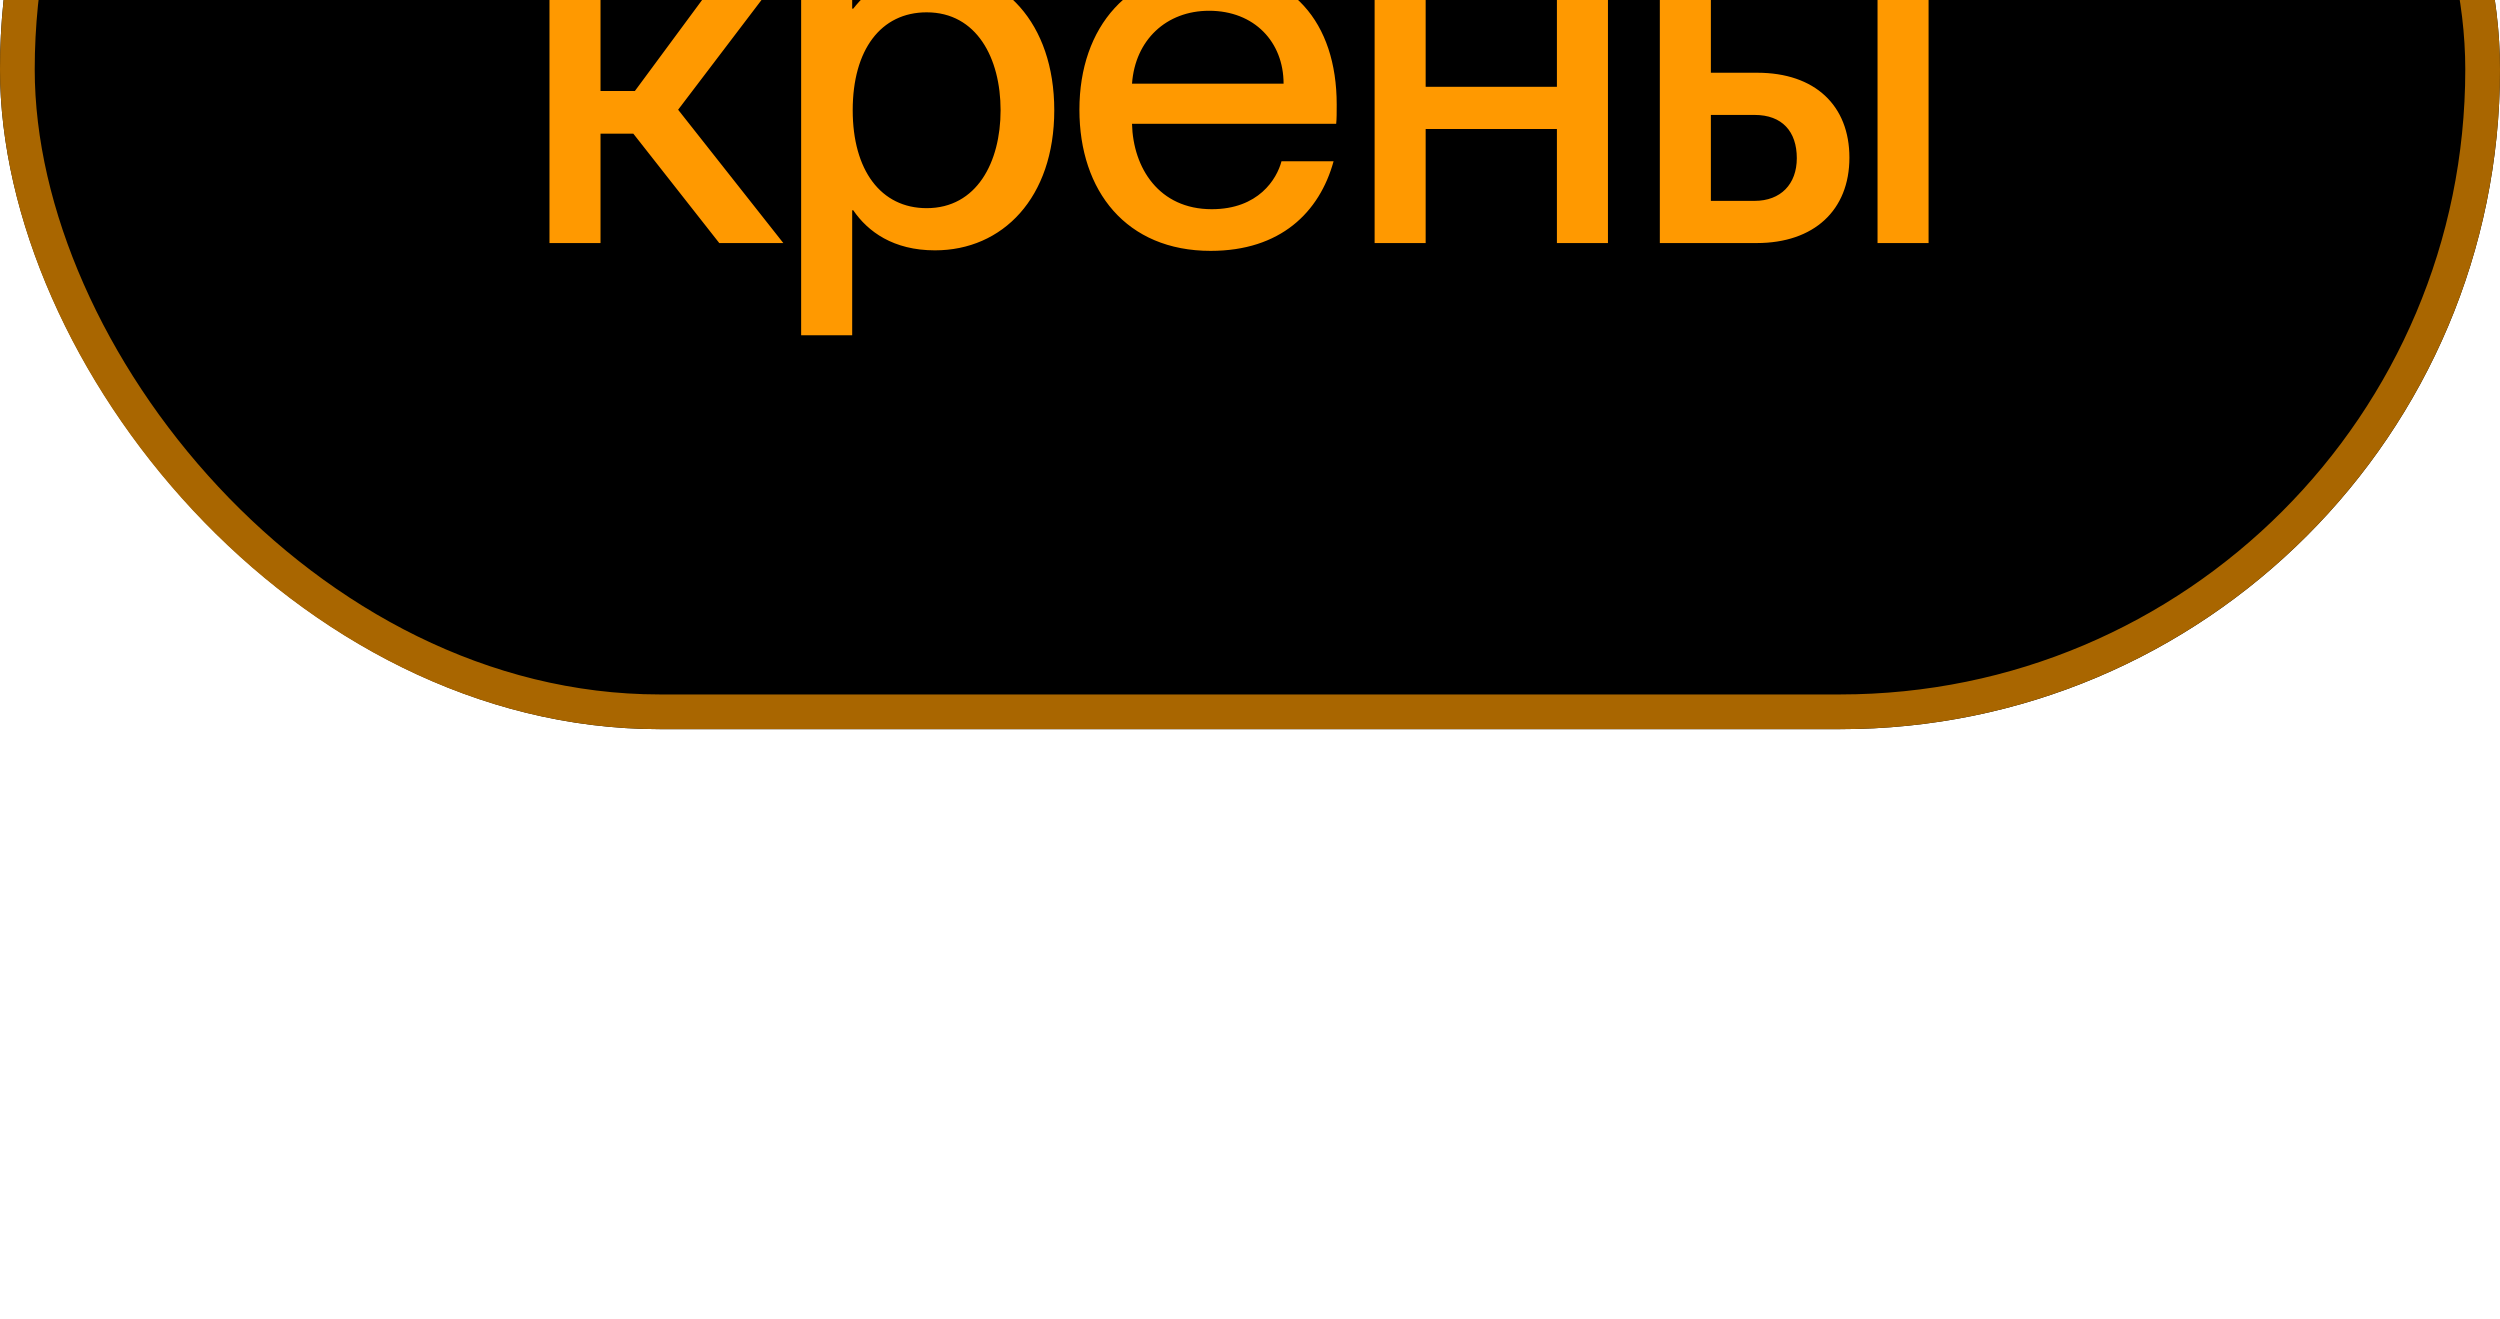 <?xml version="1.0" encoding="UTF-8"?> <svg xmlns="http://www.w3.org/2000/svg" width="72" height="38" viewBox="0 0 72 38" fill="none"><g filter="url(#filter0_ii_1986_1760)"><rect width="72" height="38" rx="19" fill="black"></rect><rect x="0.5" y="0.5" width="71" height="37" rx="18.5" stroke="#A96600"></rect><path d="M20.715 24L18.24 20.85H17.295V24H15.825V16.35H17.295V19.62H18.285L20.7 16.35H22.425L19.53 20.16L22.56 24H20.715ZM26.927 24.21C25.727 24.21 24.992 23.67 24.573 23.055H24.543V26.655H23.073V16.35H24.543V17.25H24.573C24.992 16.71 25.727 16.125 26.927 16.125C28.878 16.125 30.363 17.655 30.363 20.175C30.363 22.695 28.878 24.21 26.927 24.21ZM24.558 20.175C24.558 21.9 25.367 22.995 26.688 22.995C28.128 22.995 28.817 21.675 28.817 20.175C28.817 18.675 28.128 17.355 26.688 17.355C25.367 17.355 24.558 18.435 24.558 20.175ZM34.867 24.225C32.437 24.225 31.087 22.5 31.087 20.16C31.087 17.76 32.527 16.11 34.867 16.11C37.192 16.11 38.497 17.64 38.497 20.01C38.497 20.22 38.497 20.445 38.482 20.565H32.602C32.632 21.84 33.382 23.025 34.897 23.025C36.247 23.025 36.772 22.155 36.907 21.645H38.407C38.002 23.115 36.877 24.225 34.867 24.225ZM32.602 19.41H36.967C36.967 18.21 36.127 17.31 34.822 17.31C33.592 17.31 32.692 18.15 32.602 19.41ZM44.839 24V20.715H41.059V24H39.589V16.35H41.059V19.5H44.839V16.35H46.309V24H44.839ZM47.803 24V16.35H49.273V19.095H50.608C52.273 19.095 53.263 20.04 53.263 21.54C53.263 23.055 52.243 24 50.593 24H47.803ZM49.273 22.785H50.533C51.283 22.785 51.748 22.305 51.748 21.555C51.748 20.79 51.328 20.31 50.533 20.31H49.273V22.785ZM54.073 24V16.35H55.543V24H54.073Z" fill="#FF9900"></path></g><defs><filter id="filter0_ii_1986_1760" x="0" y="-17" width="72" height="55" filterUnits="userSpaceOnUse" color-interpolation-filters="sRGB"><feFlood flood-opacity="0" result="BackgroundImageFix"></feFlood><feBlend mode="normal" in="SourceGraphic" in2="BackgroundImageFix" result="shape"></feBlend><feColorMatrix in="SourceAlpha" type="matrix" values="0 0 0 0 0 0 0 0 0 0 0 0 0 0 0 0 0 0 127 0" result="hardAlpha"></feColorMatrix><feOffset></feOffset><feGaussianBlur stdDeviation="10"></feGaussianBlur><feComposite in2="hardAlpha" operator="arithmetic" k2="-1" k3="1"></feComposite><feColorMatrix type="matrix" values="0 0 0 0 1 0 0 0 0 0.6 0 0 0 0 0 0 0 0 0.4 0"></feColorMatrix><feBlend mode="normal" in2="shape" result="effect1_innerShadow_1986_1760"></feBlend><feColorMatrix in="SourceAlpha" type="matrix" values="0 0 0 0 0 0 0 0 0 0 0 0 0 0 0 0 0 0 127 0" result="hardAlpha"></feColorMatrix><feOffset dy="-17"></feOffset><feGaussianBlur stdDeviation="15"></feGaussianBlur><feComposite in2="hardAlpha" operator="arithmetic" k2="-1" k3="1"></feComposite><feColorMatrix type="matrix" values="0 0 0 0 1 0 0 0 0 0.6 0 0 0 0 0 0 0 0 0.3 0"></feColorMatrix><feBlend mode="normal" in2="effect1_innerShadow_1986_1760" result="effect2_innerShadow_1986_1760"></feBlend></filter></defs></svg> 